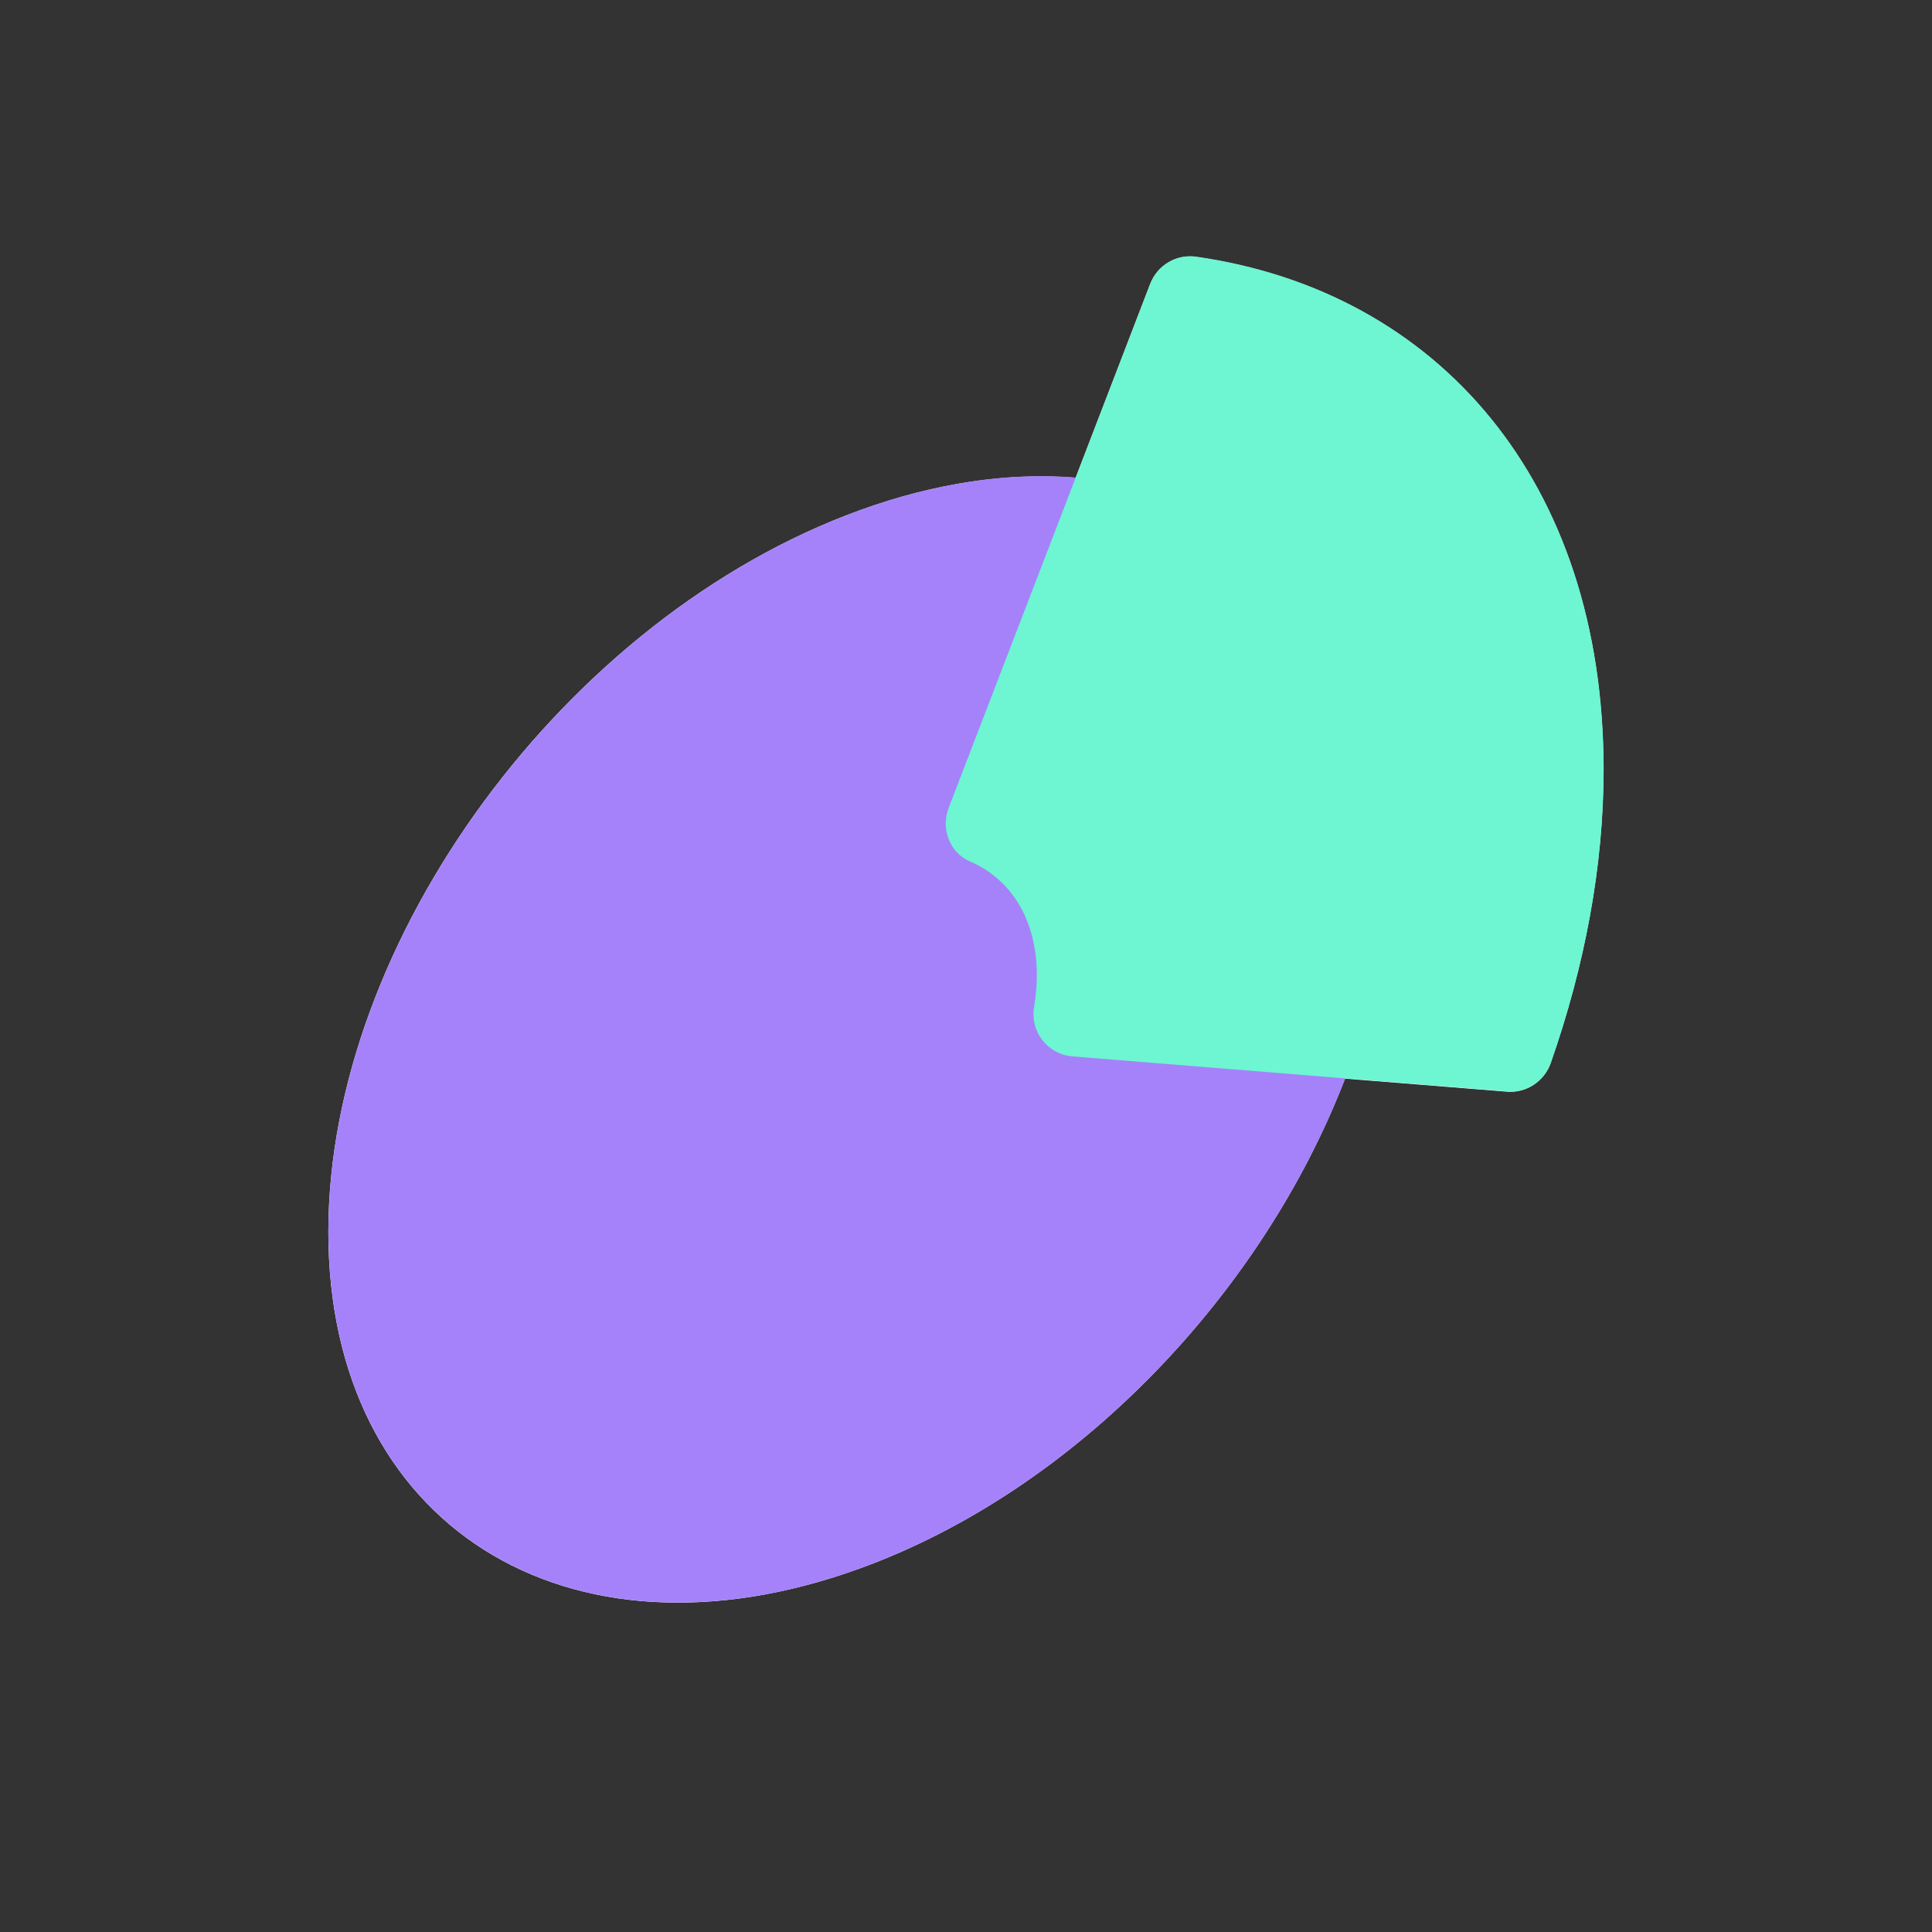 <?xml version="1.0" encoding="UTF-8"?> <svg xmlns="http://www.w3.org/2000/svg" width="255" height="255" viewBox="0 0 255 255" fill="none"><rect x="0" y="0" width="255" height="255" fill="#333333" stroke="none"/><g clip-path="url(#clip0_6863_17710)"><path d="M157.848 33.907C155.262 33.534 152.759 35.025 151.823 37.448L141.972 63.057C133.256 62.346 123.616 63.674 113.461 67.356C74.737 81.395 43.336 124.037 43.336 162.613C43.336 201.189 74.737 221.066 113.461 207.026C142.03 196.669 166.599 170.734 177.526 142.364L198.889 144.089C201.451 144.298 203.814 142.737 204.668 140.314C209.149 127.498 211.641 114.391 211.641 101.61C211.641 63.523 189.763 38.474 157.848 33.907Z" fill="white"></path><path style="mix-blend-mode:multiply" d="M183.594 111.761C183.594 150.326 152.193 192.979 113.469 207.019C74.744 221.058 43.344 201.17 43.344 162.606C43.344 124.041 74.744 81.388 113.469 67.348C152.193 53.309 183.594 73.197 183.594 111.761Z" fill="url(#paint0_linear_6863_17710)"></path><path style="mix-blend-mode:multiply" d="M151.823 37.439L125.207 106.645C124.166 109.36 125.324 112.541 128.015 113.694C133.397 116.001 136.848 121.325 136.848 128.7C136.848 130.099 136.719 131.52 136.485 132.93C135.935 136.157 138.263 139.163 141.551 139.431L198.912 144.056C201.474 144.266 203.838 142.705 204.692 140.281C209.172 127.465 211.664 114.358 211.664 101.577C211.664 63.491 189.787 38.441 157.871 33.874C155.286 33.501 152.782 34.993 151.846 37.416L151.823 37.439Z" fill="url(#paint1_linear_6863_17710)"></path></g><defs><linearGradient id="paint0_linear_6863_17710" x1="-445.761" y1="339.384" x2="-306.197" y2="288.376" gradientUnits="userSpaceOnUse"><stop stop-color="#9169F5"></stop><stop offset="1" stop-color="#A582FA"></stop></linearGradient><linearGradient id="paint1_linear_6863_17710" x1="-372.592" y1="288.105" x2="-286.198" y2="256.529" gradientUnits="userSpaceOnUse"><stop stop-color="#57D9B4"></stop><stop offset="1" stop-color="#6EF5D2"></stop></linearGradient><clipPath id="clip0_6863_17710"><rect width="187" height="254" fill="white" transform="translate(34 0.5)"></rect></clipPath></defs></svg> 